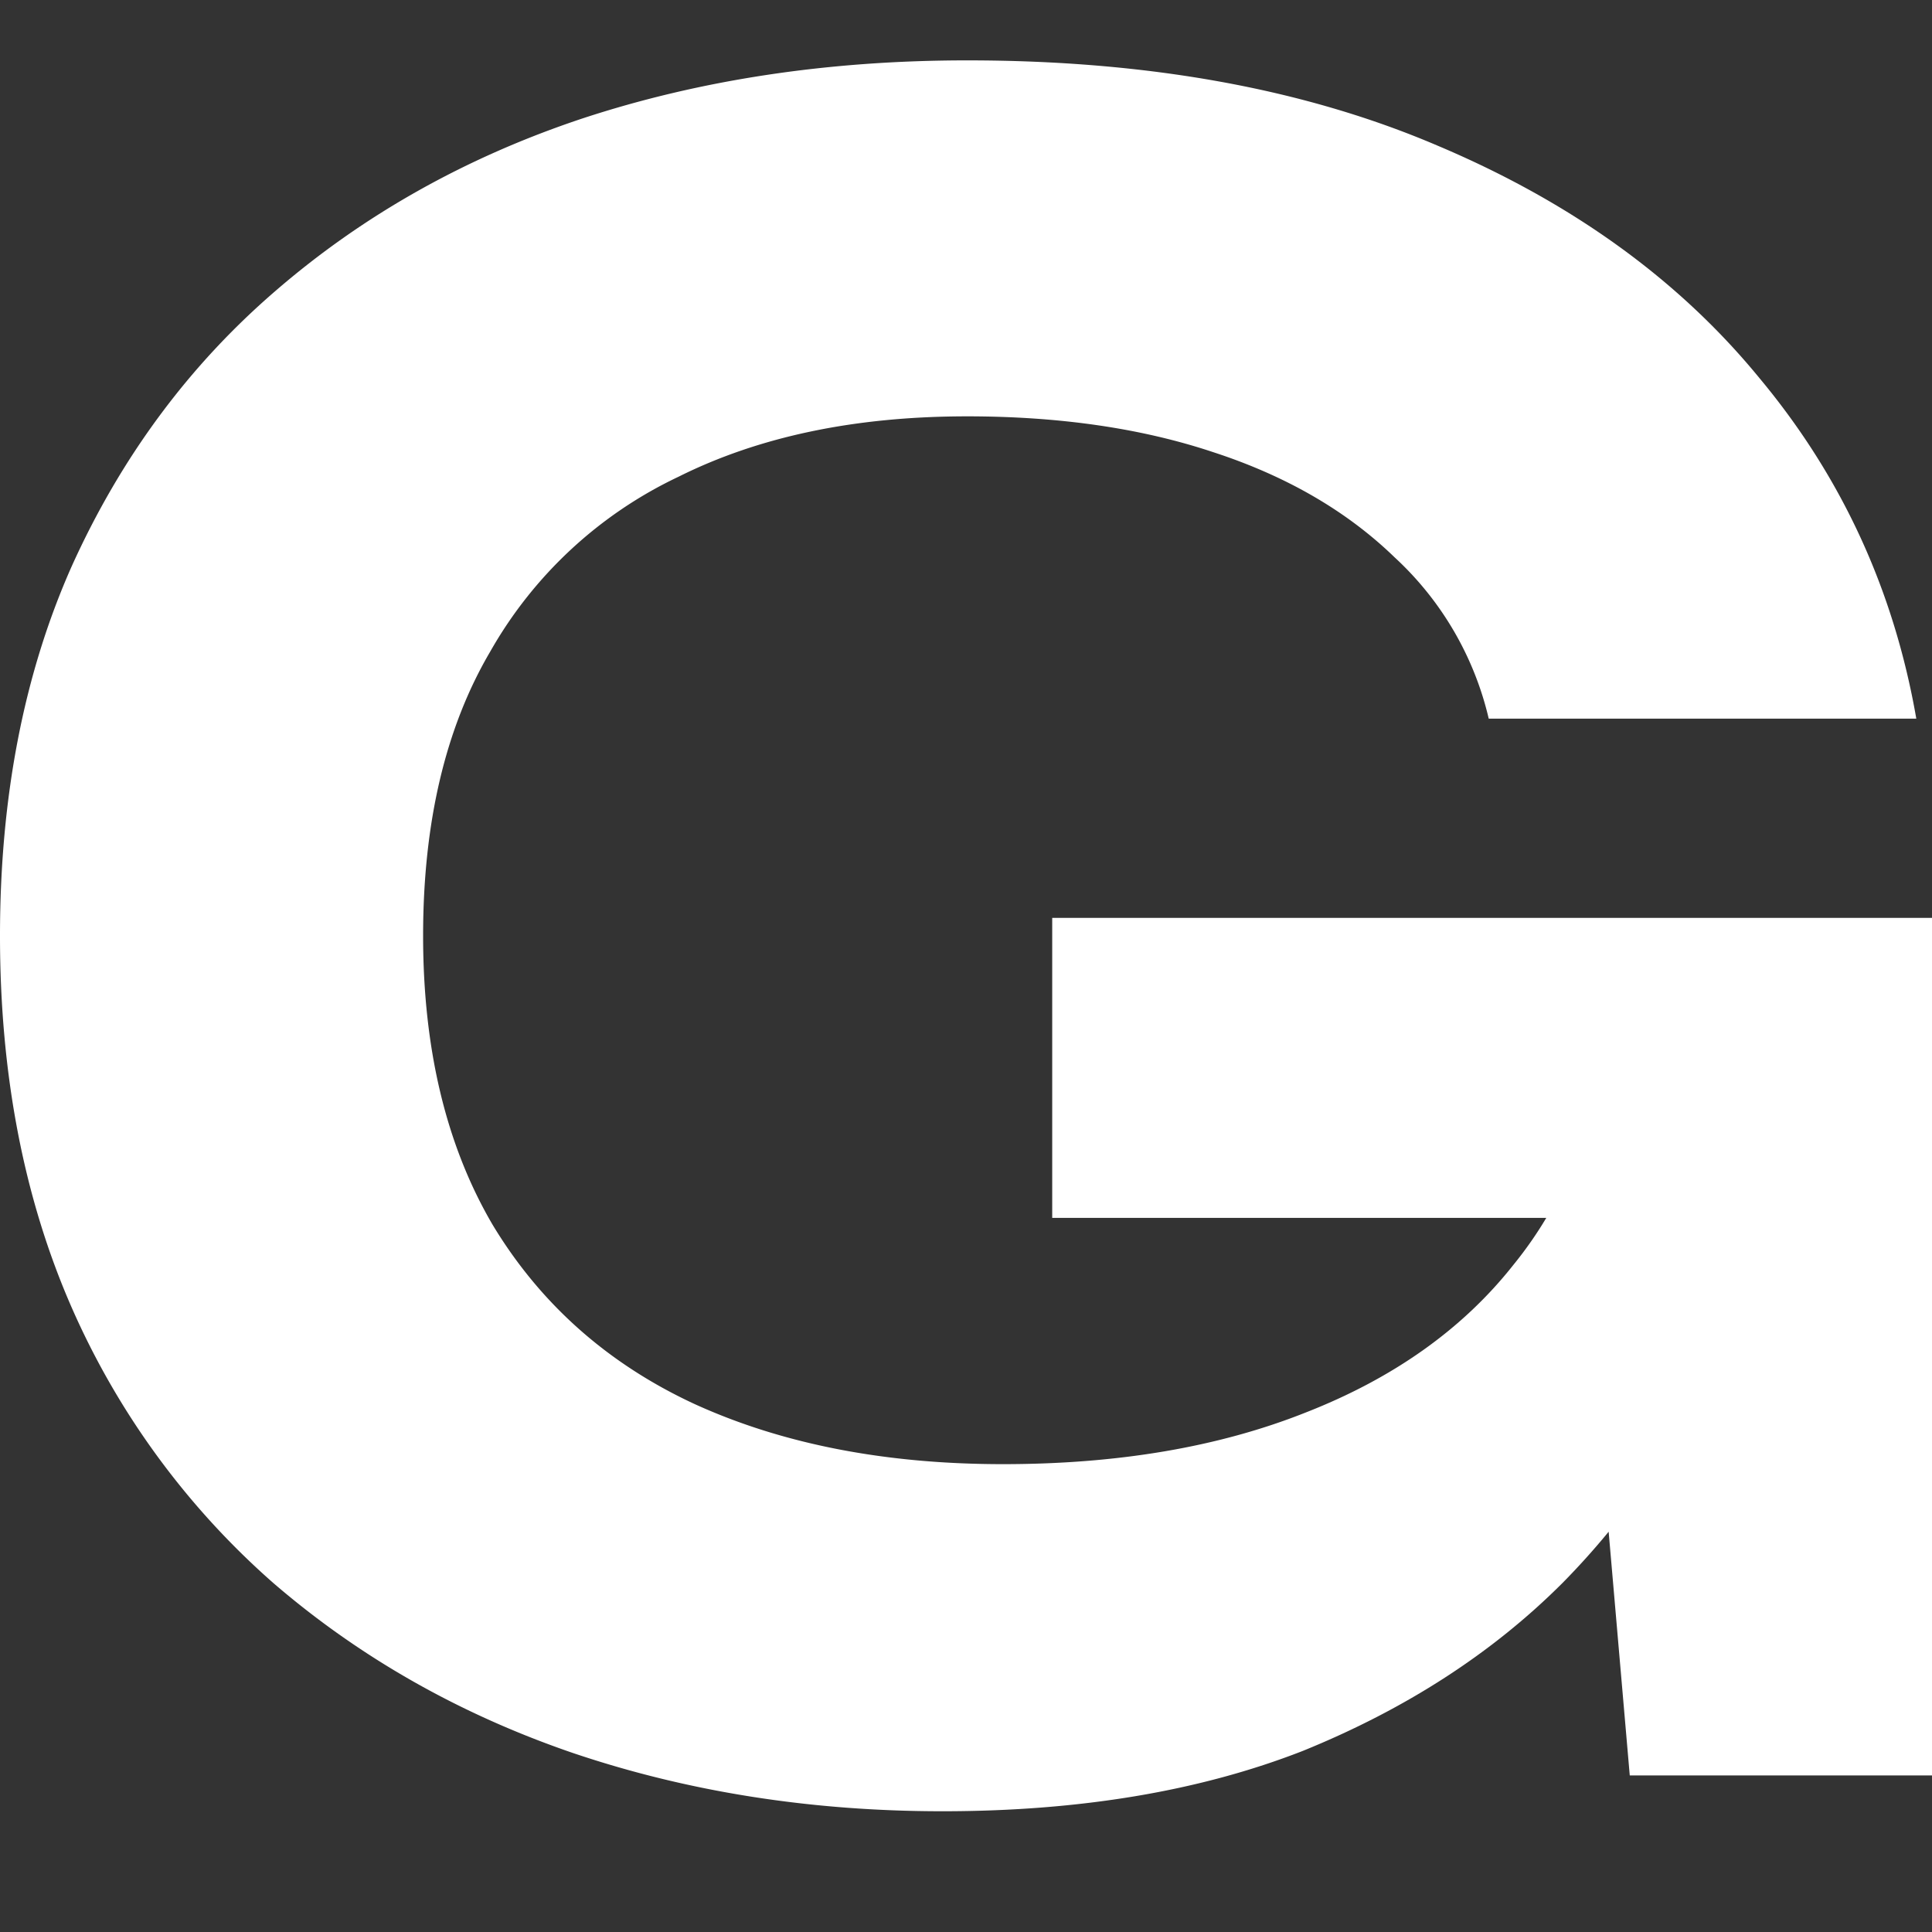 <svg xmlns="http://www.w3.org/2000/svg" width="32" height="32" fill="none"><rect width="100%" height="100%" fill="#333333" stroke="none"/><path fill="#fff" d="M29.553 17.354a13.88 13.88 0 0 1-1.001 4.821 12.517 12.517 0 0 1-2.67 4.042C24.72 27.38 23.286 28.307 21.58 29c-1.704.666-3.694 1-5.97 1-2.175 0-4.214-.321-6.118-.964-1.878-.643-3.534-1.583-4.968-2.819a13.056 13.056 0 0 1-3.337-4.561C.396 19.851 0 17.799 0 15.5c0-2.3.396-4.339 1.187-6.119.815-1.805 1.94-3.325 3.374-4.561 1.458-1.261 3.152-2.213 5.08-2.856C11.594 1.321 13.72 1 16.018 1c2.992 0 5.587.47 7.787 1.41 2.225.939 4.005 2.224 5.34 3.856 1.36 1.632 2.225 3.51 2.595 5.637h-7.082a5.26 5.26 0 0 0-1.557-2.67c-.791-.767-1.792-1.348-3.004-1.743-1.186-.396-2.546-.594-4.079-.594-1.854 0-3.448.334-4.783 1.002a7.05 7.05 0 0 0-3.114 2.892c-.742 1.261-1.113 2.831-1.113 4.71s.383 3.474 1.15 4.784c.79 1.31 1.903 2.3 3.337 2.967 1.458.667 3.164 1 5.117 1 1.903 0 3.572-.283 5.006-.852 1.458-.569 2.608-1.384 3.448-2.448.865-1.063 1.36-2.336 1.483-3.82l3.004.223Zm-12.125 2.819v-4.97H32v14.204h-5.006L26.03 18.28l1.41 1.892H17.427Z"/></svg>